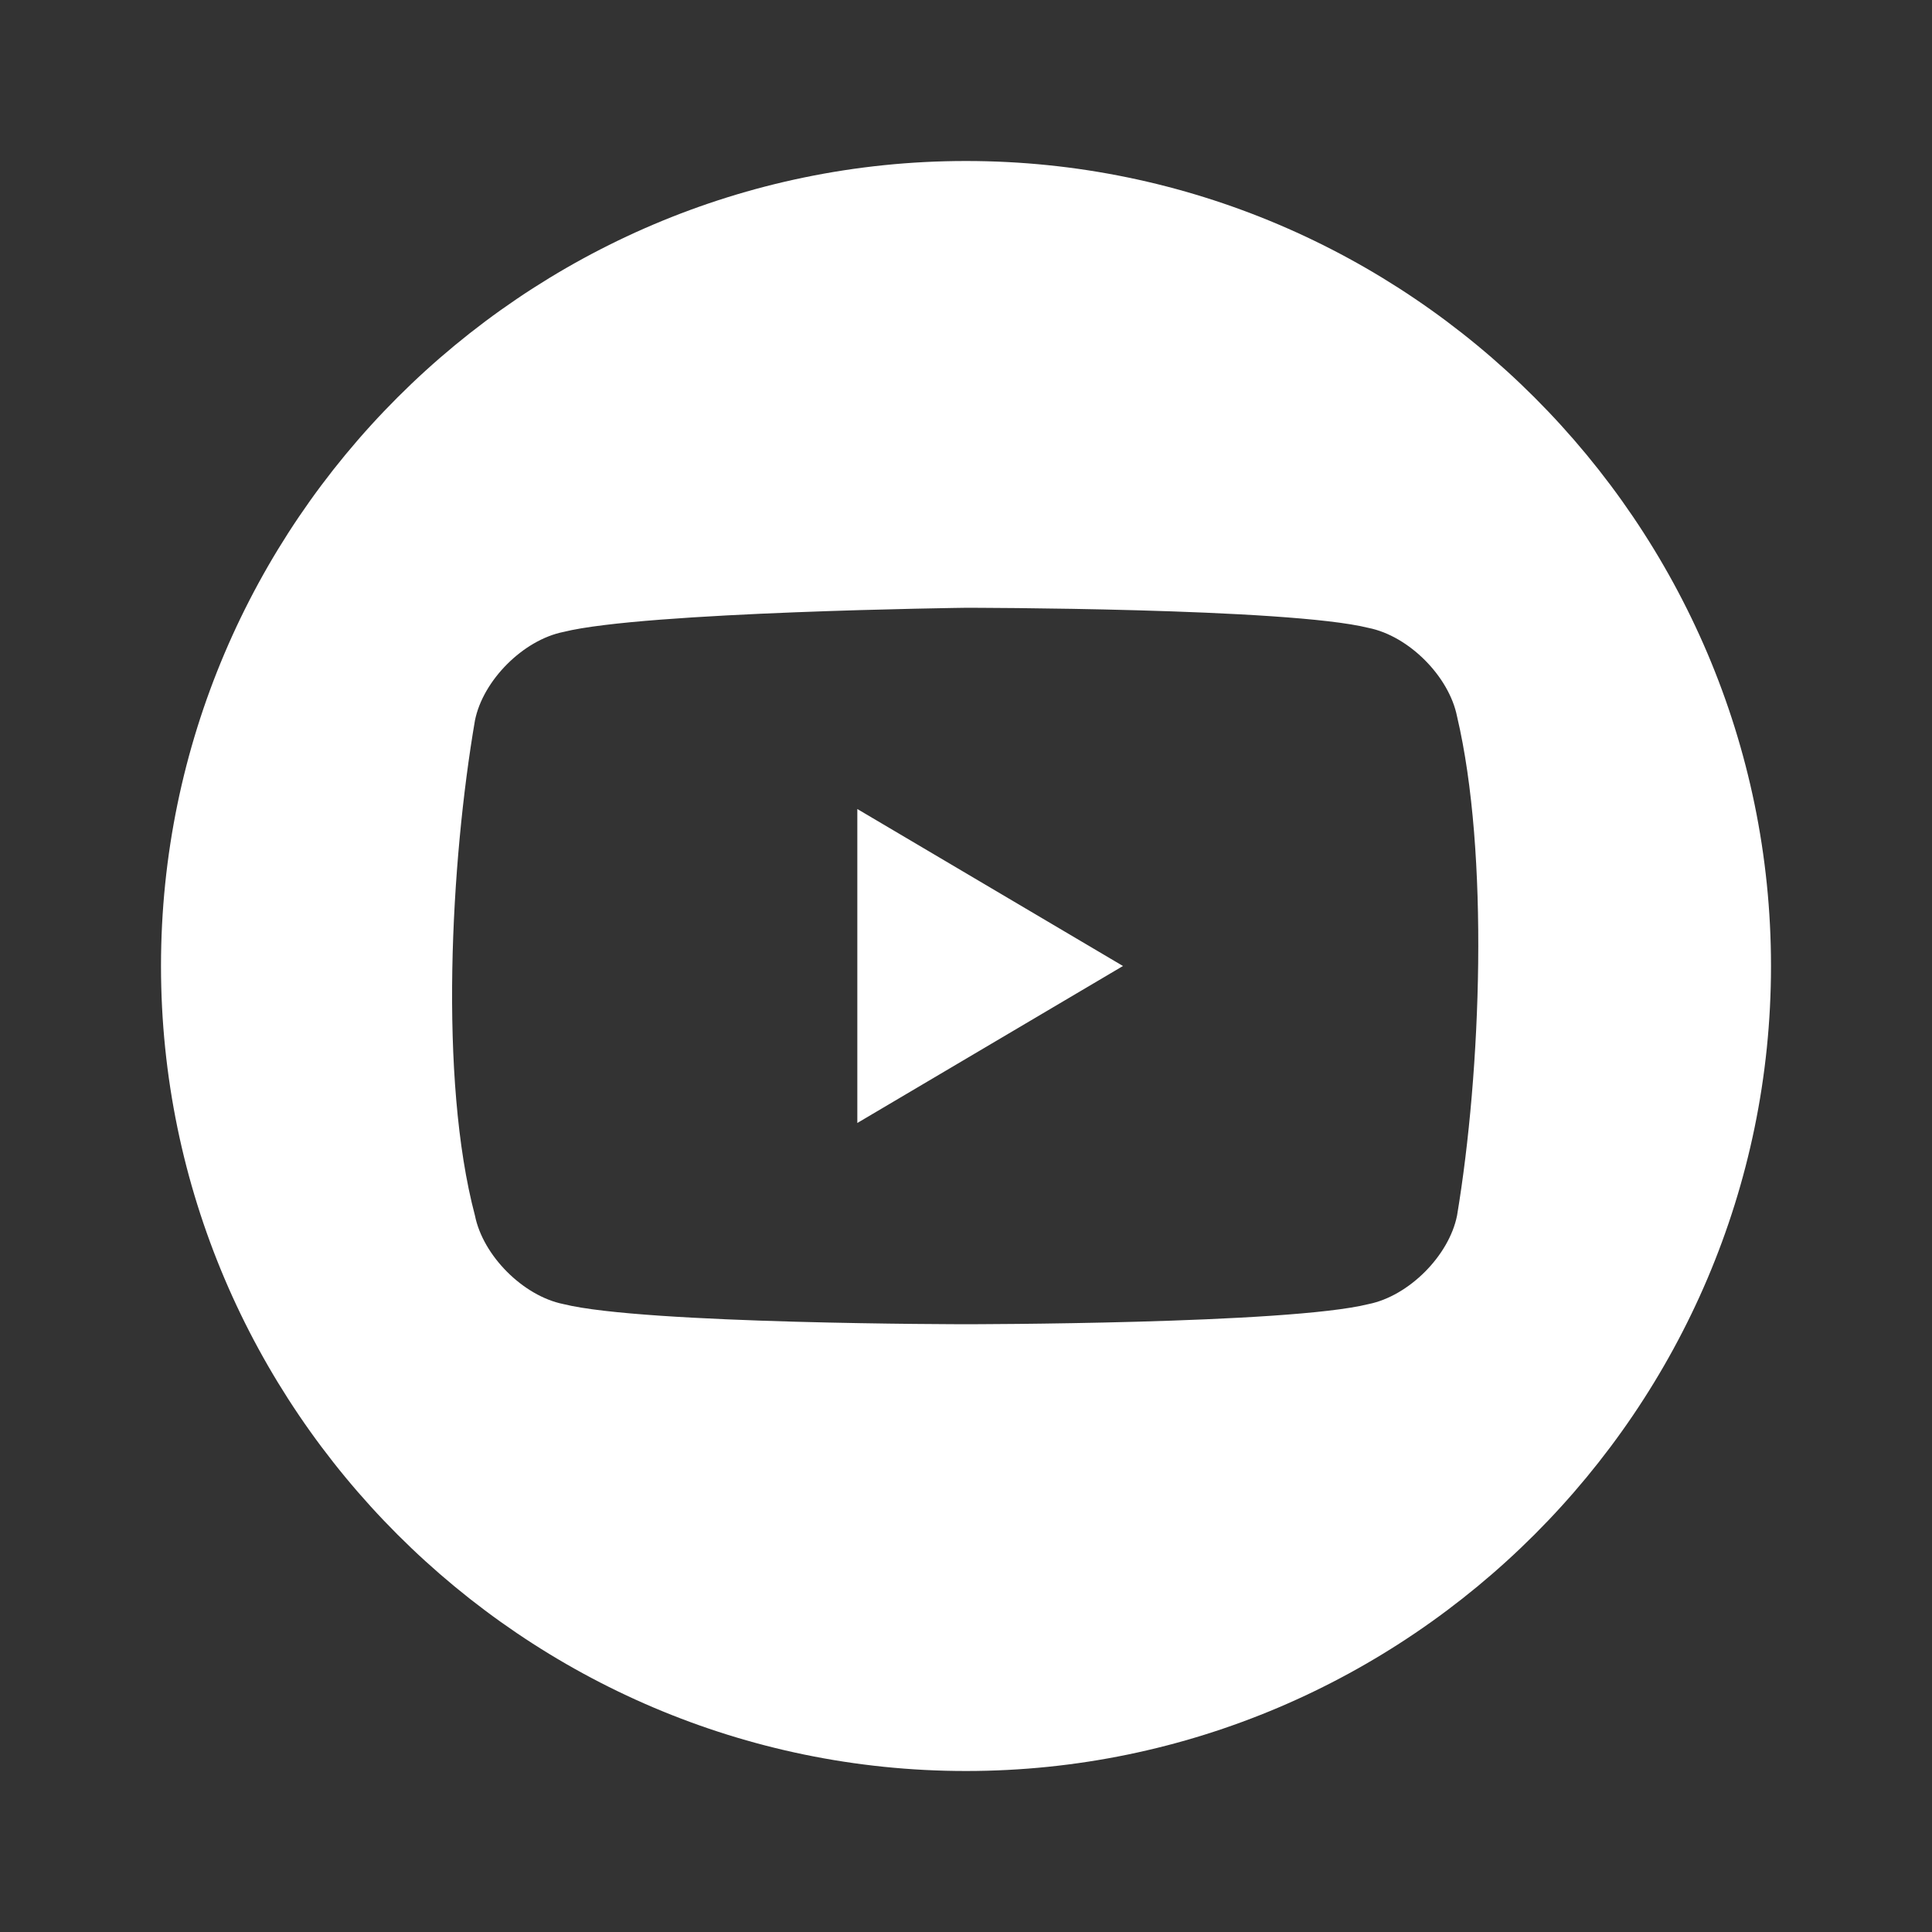 <?xml version="1.0" encoding="utf-8"?>
<!-- Generator: Adobe Illustrator 26.2.1, SVG Export Plug-In . SVG Version: 6.00 Build 0)  -->
<svg version="1.1" id="Calque_1" xmlns="http://www.w3.org/2000/svg" xmlns:xlink="http://www.w3.org/1999/xlink" x="0px" y="0px"
	 viewBox="0 0 48 48" style="enable-background:new 0 0 48 48;" xml:space="preserve">
<rect x="0" y="0" width="48" height="48" fill="#333333" stroke="none"/>
<style type="text/css">
	.st0{fill:#FFFFFF;}
</style>
<g>
	<polygon class="st0" points="21.3,27.9 27.9,24 21.3,20.1 	"/>
	<path class="st0" d="M24,4C13,4,4,13,4,24c0,11,9,20,20,20c11,0,20-9,20-20C44,13,35,4,24,4z M36.2,30.2c-0.1,0.5-0.4,1-0.8,1.4
		s-0.9,0.7-1.4,0.8c-2,0.5-10,0.5-10,0.5s-8,0-10-0.5c-0.5-0.1-1-0.4-1.4-0.8c-0.4-0.4-0.7-0.9-0.8-1.4c-0.9-3.4-0.6-8.8,0-12.3
		c0.1-0.5,0.4-1,0.8-1.4s0.9-0.7,1.4-0.8c2-0.5,10-0.6,10-0.6s8,0,10,0.5c0.5,0.1,1,0.4,1.4,0.8c0.4,0.4,0.7,0.9,0.8,1.4
		C37,21.2,36.8,26.6,36.2,30.2z"/>
</g>
</svg>
